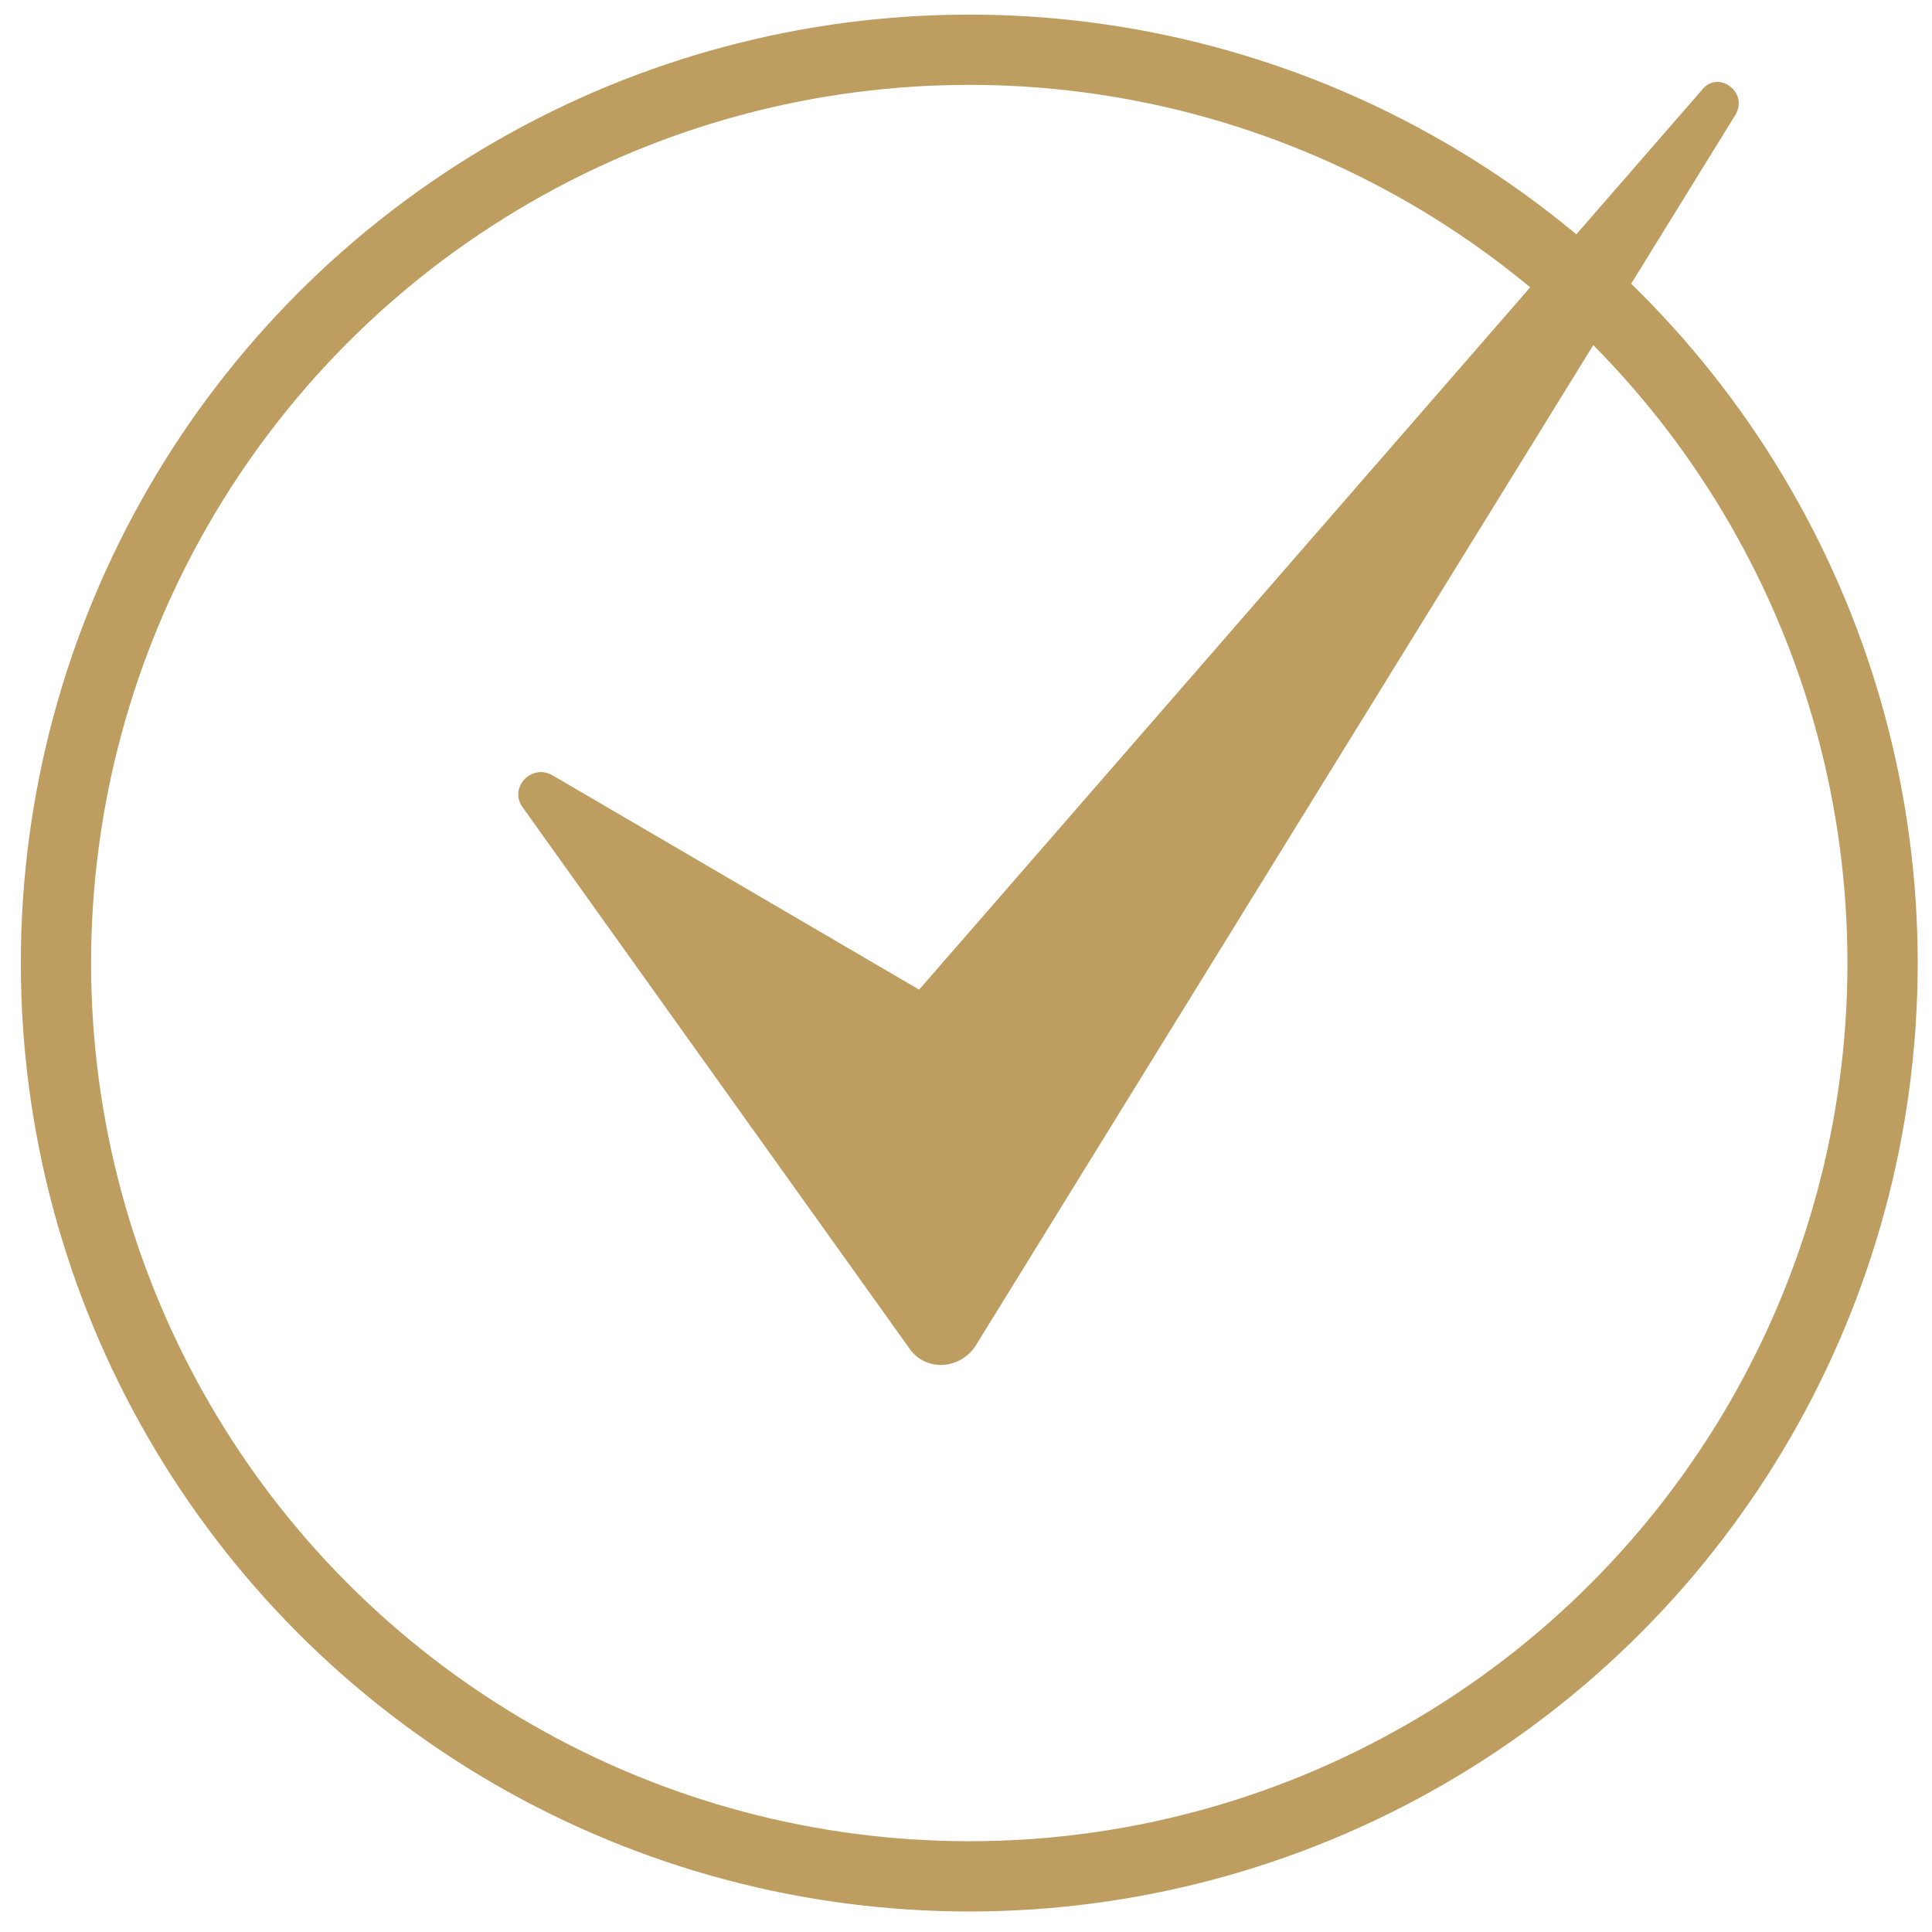 <?xml version="1.0" encoding="UTF-8"?> <svg xmlns="http://www.w3.org/2000/svg" width="55" height="55" viewBox="0 0 55 55" fill="none"> <path d="M49.399 3.277L27.779 38.302C27.326 39.008 26.318 39.058 25.864 38.353L14.878 22.982C14.475 22.428 15.13 21.722 15.735 22.075L26.166 28.173L48.442 2.571C48.895 1.967 49.802 2.622 49.399 3.277Z" fill="#BD9D60"></path> <circle cx="27.593" cy="27.416" r="26" stroke="#BD9D60" stroke-width="2"></circle> </svg> 